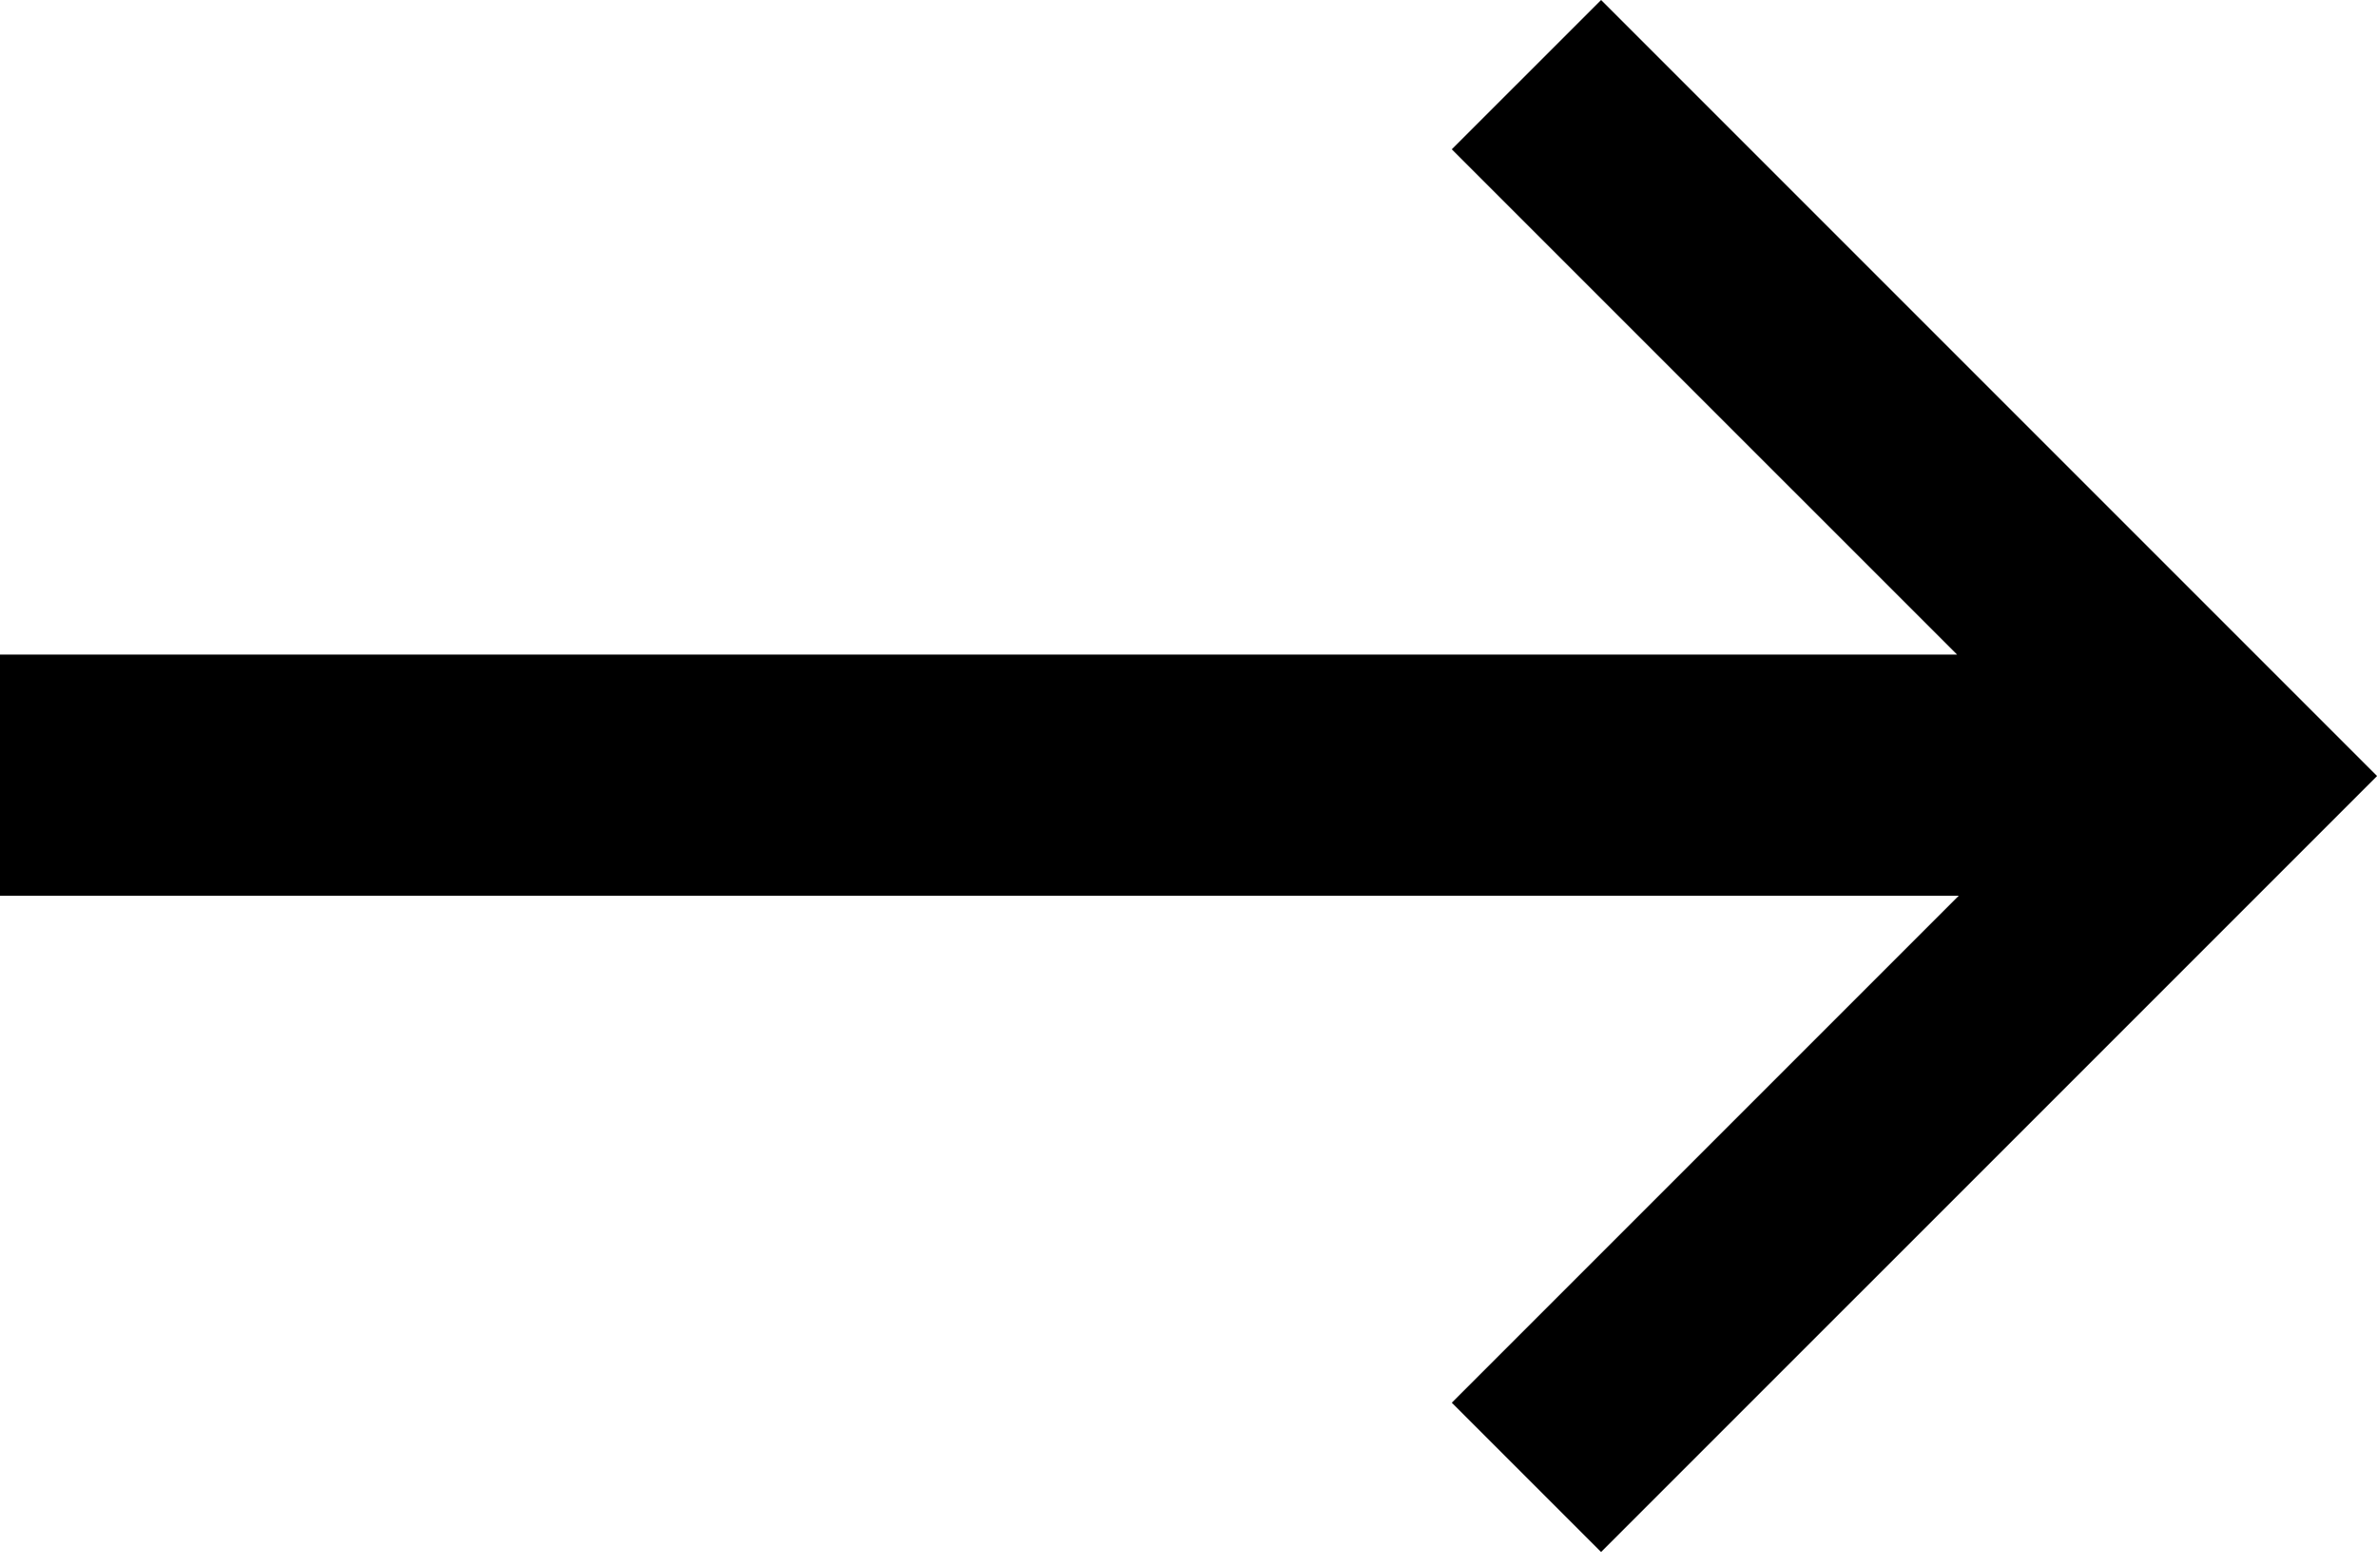 <?xml version="1.0" encoding="UTF-8"?> <svg xmlns="http://www.w3.org/2000/svg" width="47" height="31" viewBox="0 0 47 31" fill="none"> <path d="M0 17.71V12.942H38.697L28.706 2.952L31.658 0L47.001 15.343L31.658 30.685L28.706 27.733L38.73 17.71H0Z" fill="black"></path> </svg> 
